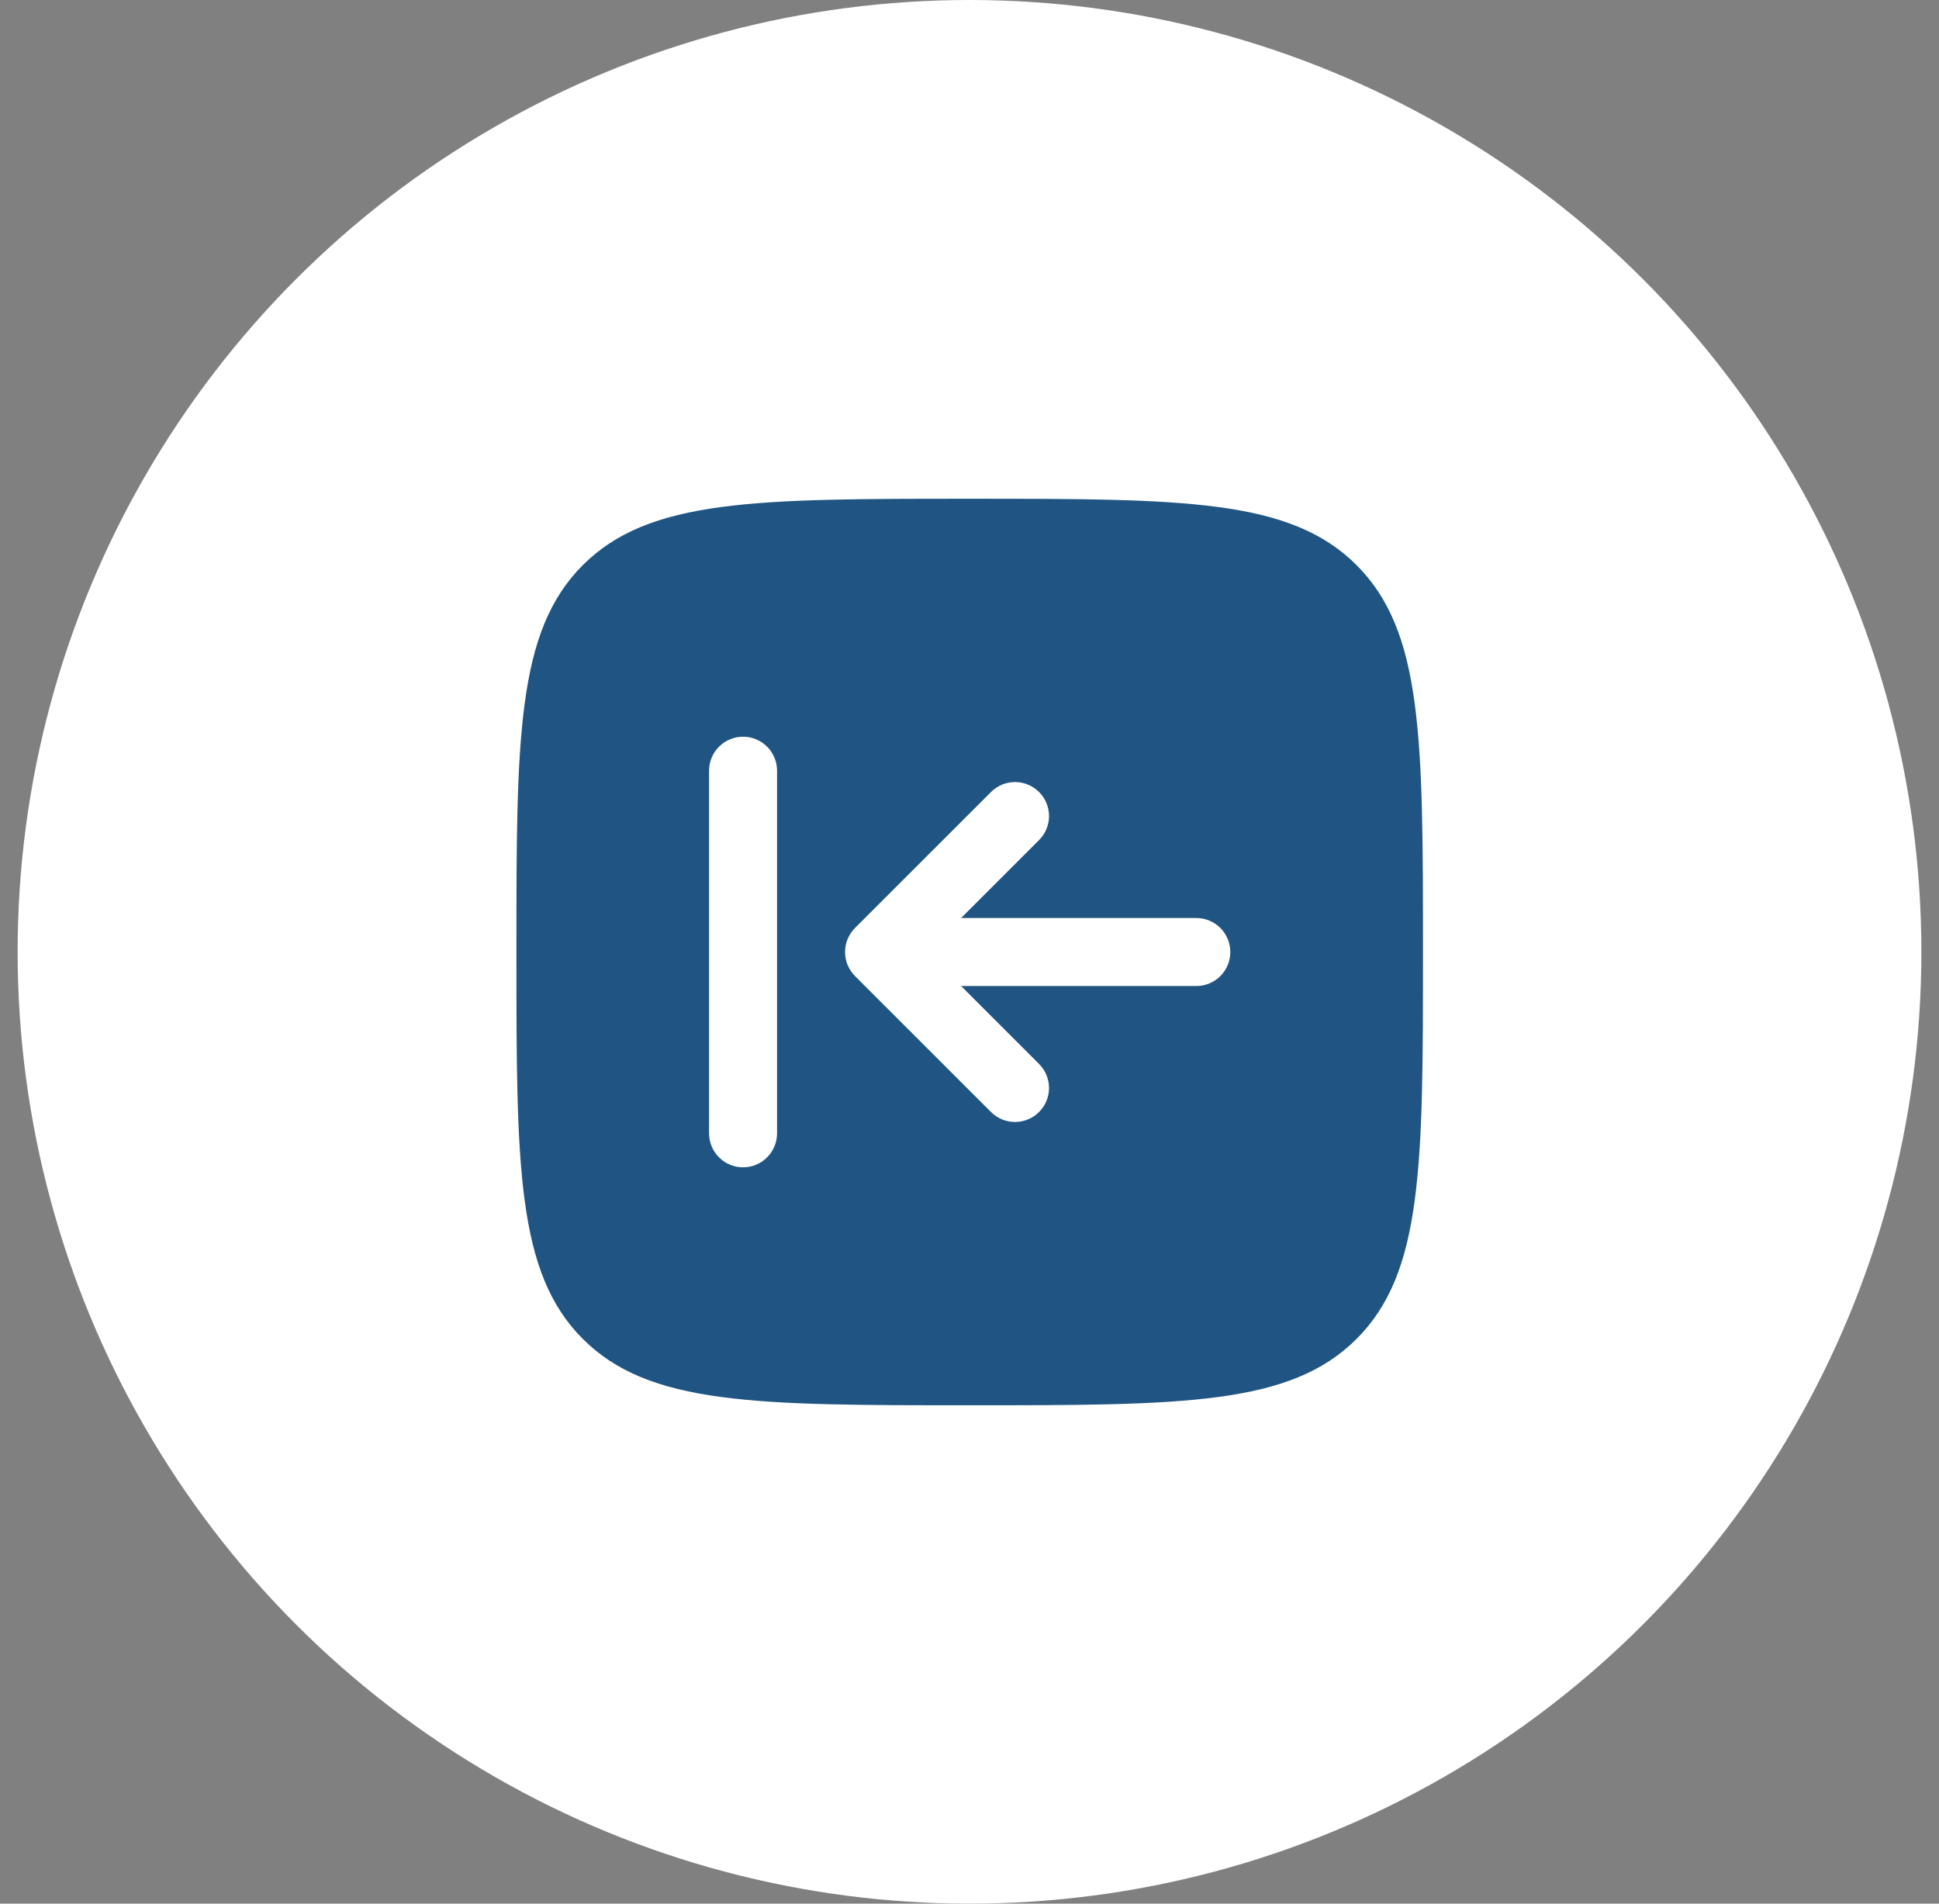 <svg width="55" height="54" viewBox="0 0 55 54" fill="none" xmlns="http://www.w3.org/2000/svg">
<rect x="0" y="0" width="55" height="54" fill="#808080" stroke="none"/>
<circle cx="27.5" cy="27" r="27" fill="white"/>
<path fill-rule="evenodd" clip-rule="evenodd" d="M14.648 27.006C14.648 20.945 14.648 17.914 16.531 16.031C18.414 14.148 21.445 14.148 27.506 14.148C33.566 14.148 36.597 14.148 38.48 16.031C40.363 17.914 40.363 20.945 40.363 27.006C40.363 33.066 40.363 36.097 38.48 37.98C36.597 39.863 33.566 39.863 27.506 39.863C21.445 39.863 18.414 39.863 16.531 37.98C14.648 36.097 14.648 33.066 14.648 27.006ZM34.898 27.006C34.898 27.538 34.467 27.97 33.934 27.97H27.262L29.473 30.181C29.85 30.558 29.85 31.168 29.473 31.544C29.096 31.921 28.486 31.921 28.11 31.544L24.252 27.687C24.072 27.507 23.97 27.261 23.97 27.006C23.97 26.75 24.072 26.505 24.252 26.324L28.11 22.467C28.486 22.09 29.096 22.09 29.473 22.467C29.85 22.843 29.85 23.454 29.473 23.83L27.262 26.041H33.934C34.467 26.041 34.898 26.473 34.898 27.006ZM22.041 21.863C22.041 21.33 21.61 20.898 21.077 20.898C20.544 20.898 20.113 21.33 20.113 21.863V32.148C20.113 32.681 20.544 33.113 21.077 33.113C21.61 33.113 22.041 32.681 22.041 32.148V21.863Z" fill="#205583"/>
</svg>

